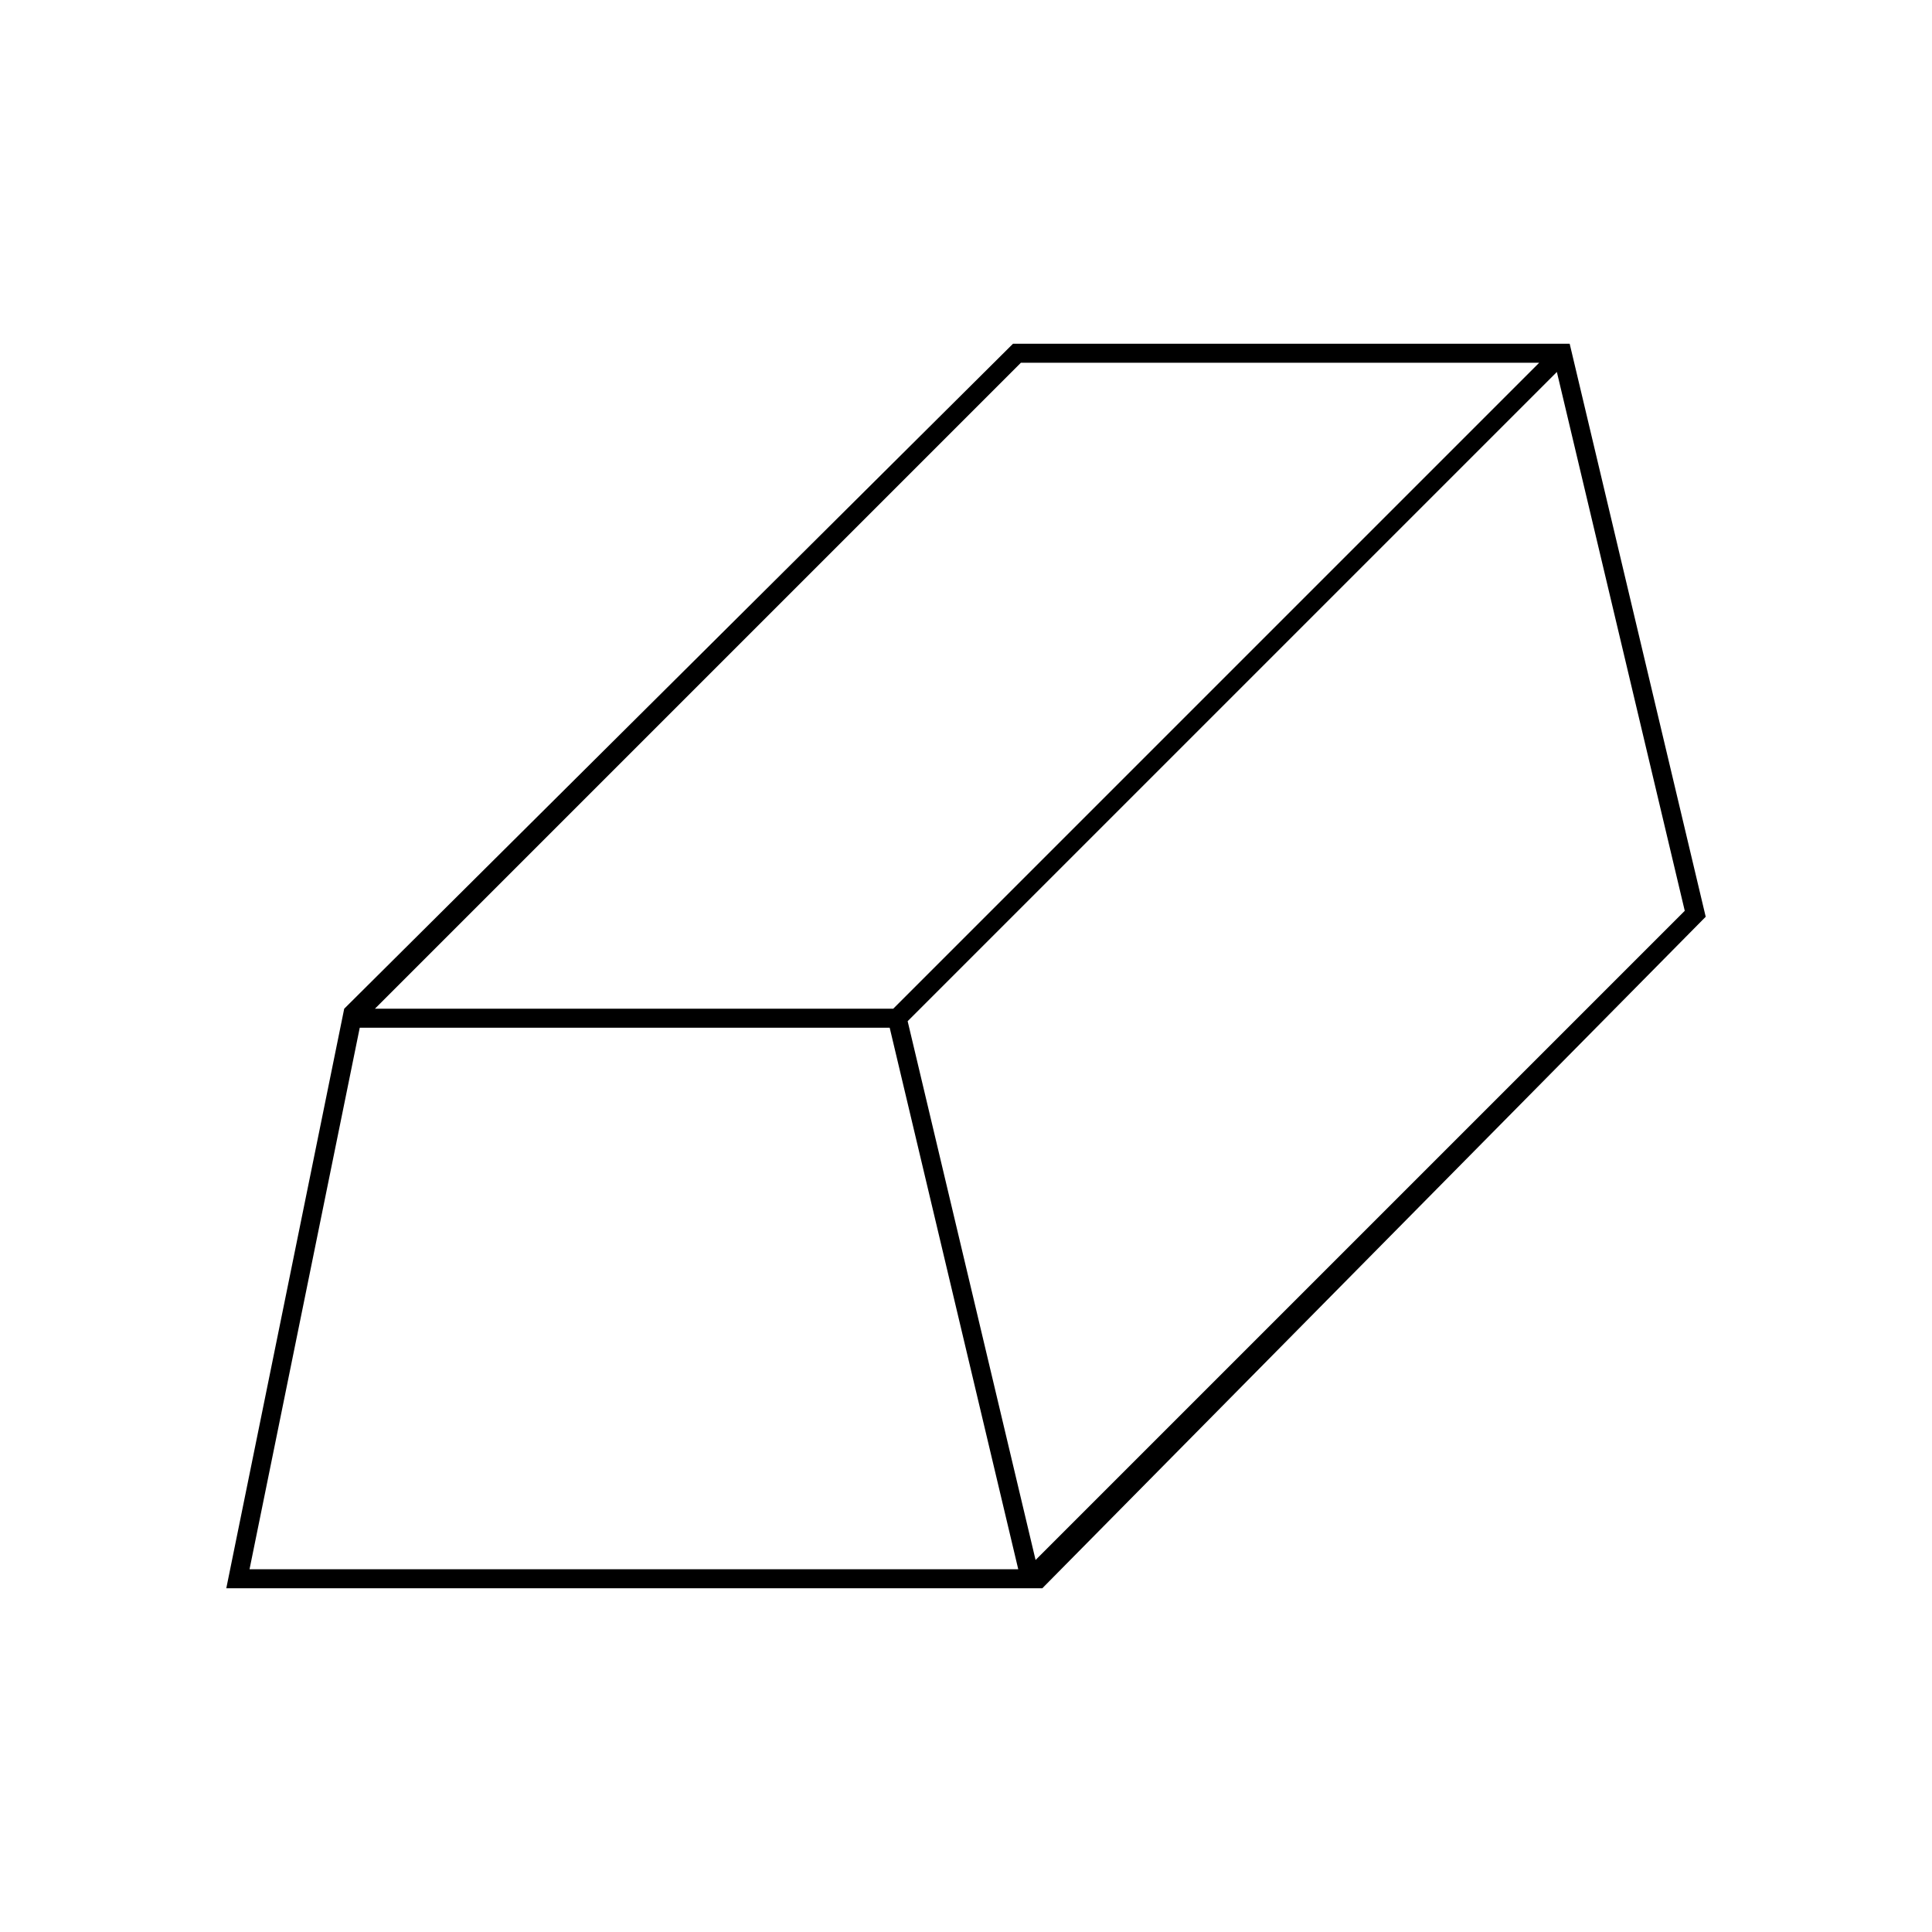 <?xml version="1.0" encoding="UTF-8"?>
<!-- Uploaded to: ICON Repo, www.iconrepo.com, Generator: ICON Repo Mixer Tools -->
<svg fill="#000000" width="800px" height="800px" version="1.1" viewBox="144 144 512 512" xmlns="http://www.w3.org/2000/svg">
 <path d="m596.03 386.95-36.051-151.86h-147.52l-177.24 176.23-31.25 153.59h216.25zm-5.551-1.574-172.04 172.04-33.902-142.79 172.05-172.05zm-175.93-145.25h137.36l-171.19 171.19h-137.36zm-204.42 319.74 29.207-143.51h140.44l34.07 143.51z"/>
</svg>